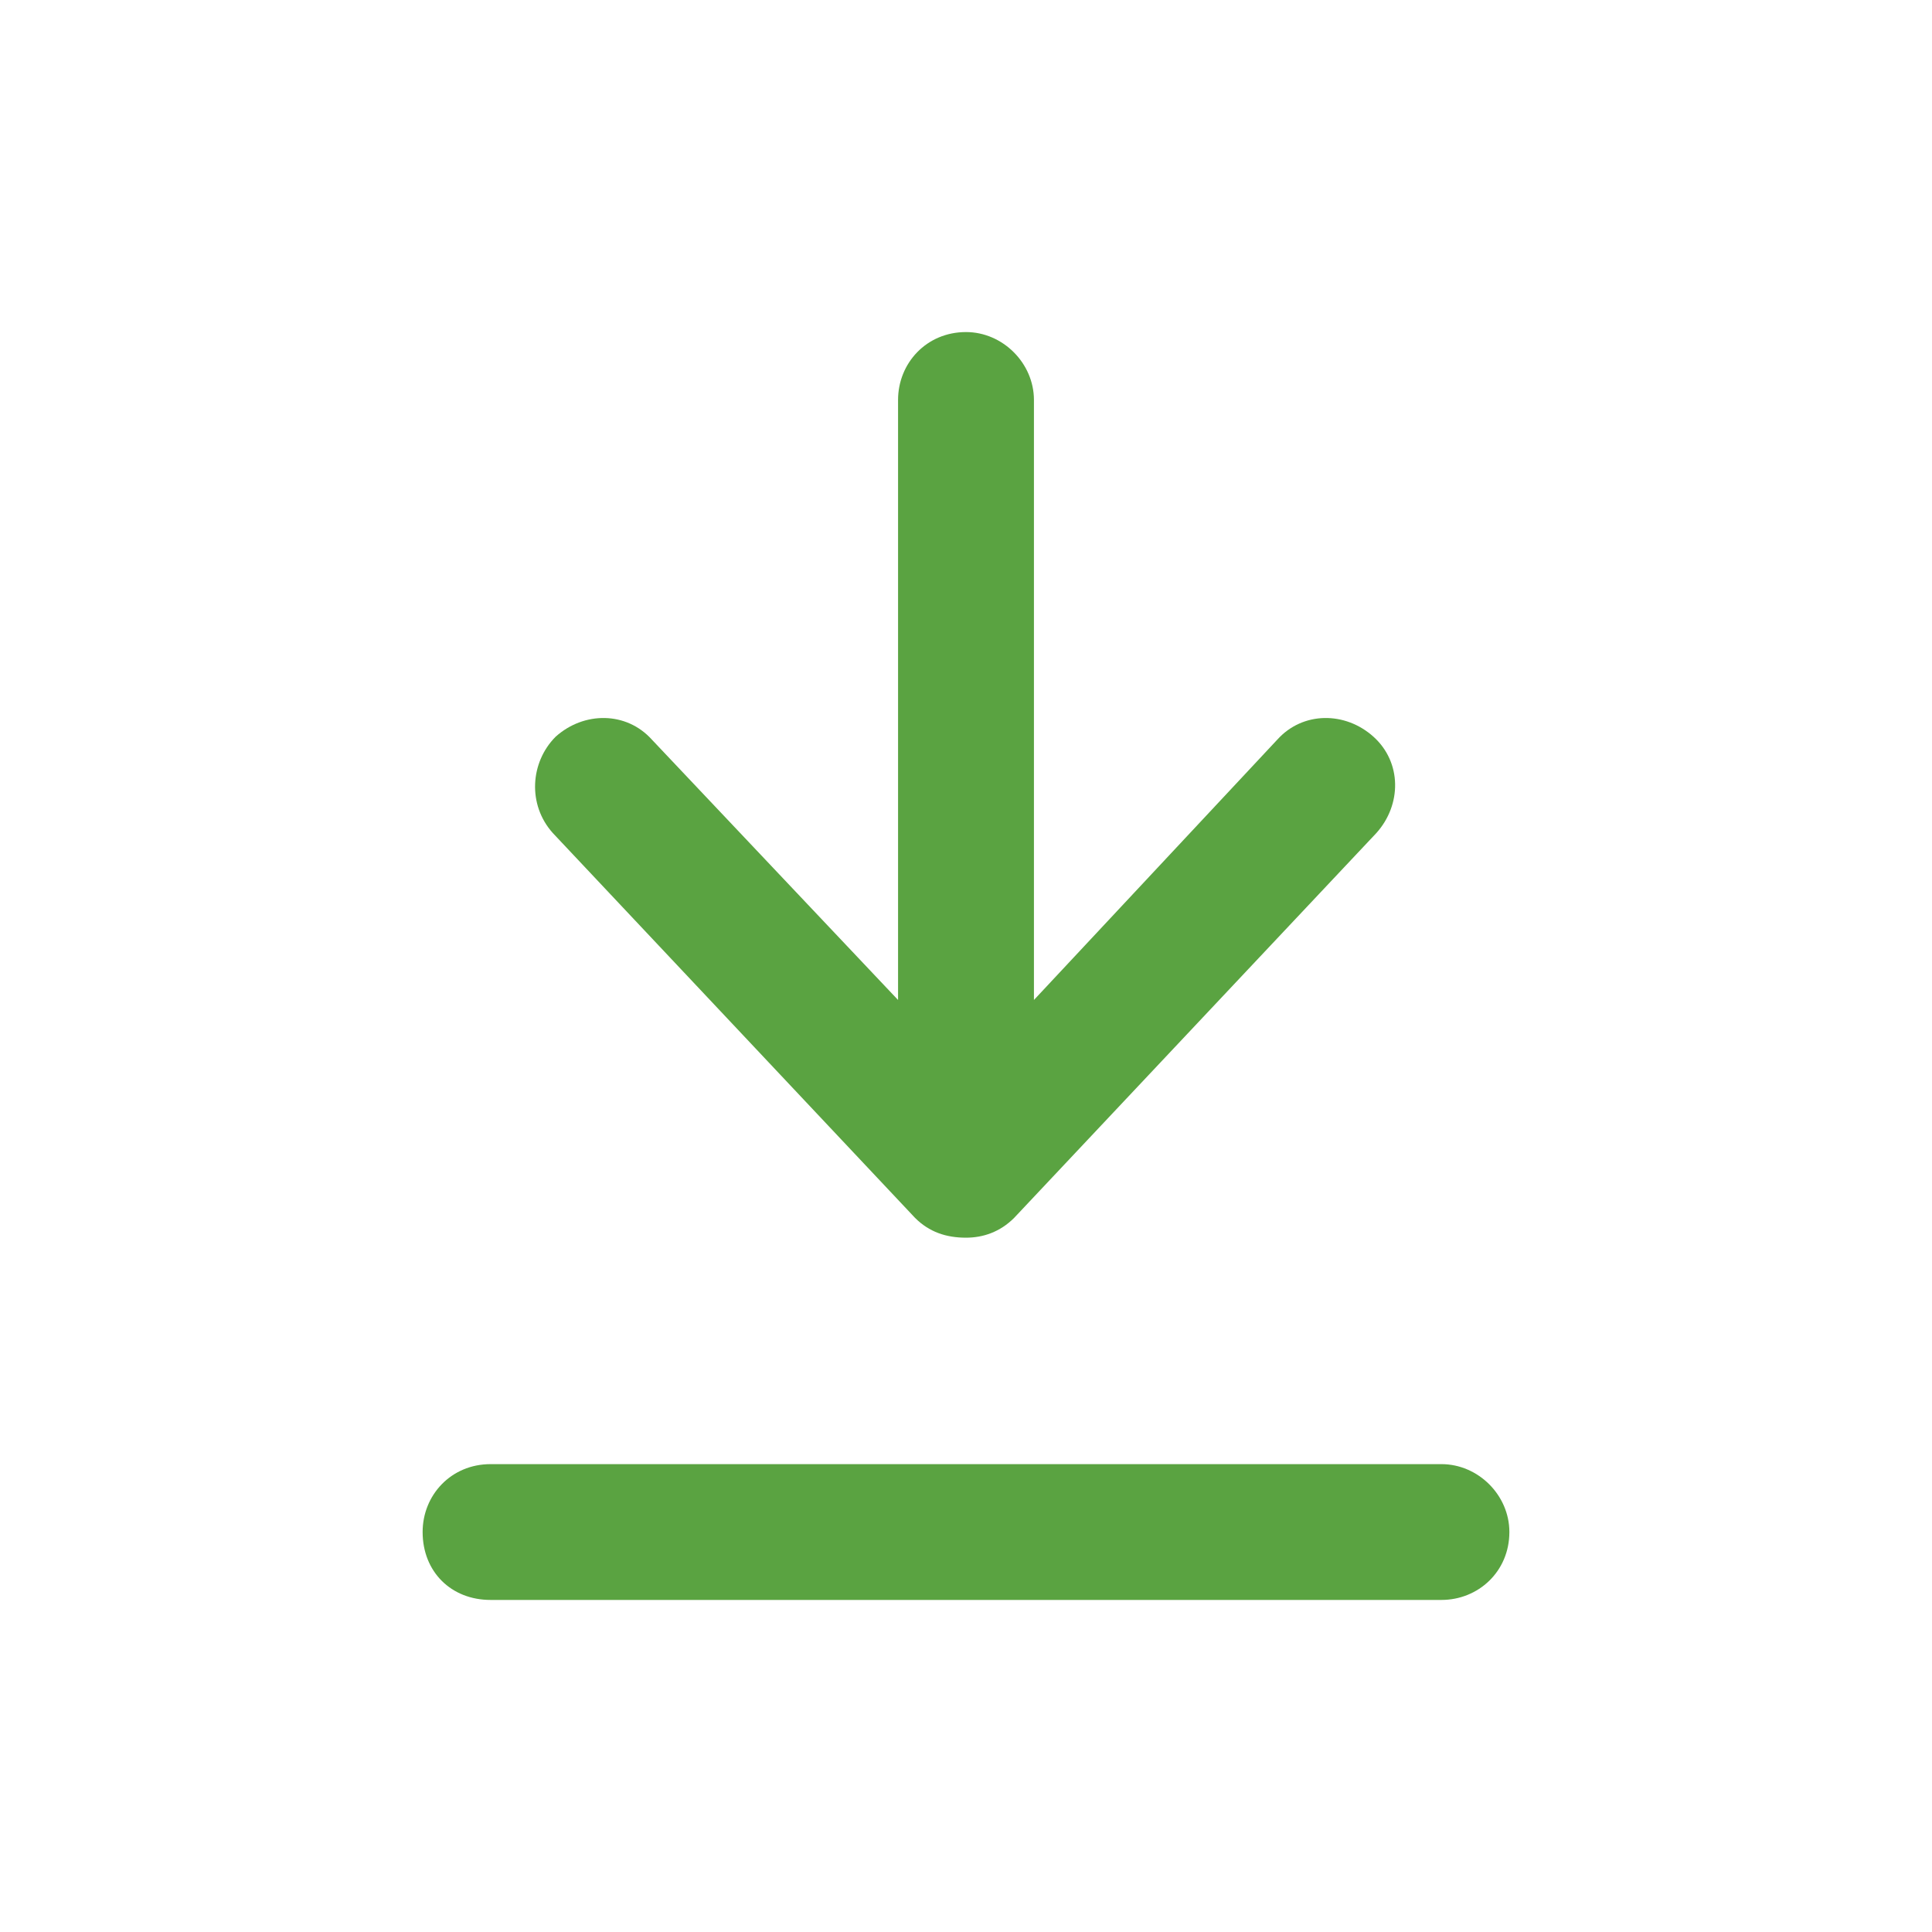 <svg width="24" height="24" viewBox="0 0 24 24" fill="none" xmlns="http://www.w3.org/2000/svg">
<path d="M17.906 19.875H6.094C5.602 19.875 5.25 19.523 5.25 19.031C5.25 18.574 5.602 18.188 6.094 18.188H17.906C18.363 18.188 18.75 18.574 18.75 19.031C18.75 19.523 18.363 19.875 17.906 19.875ZM11.367 15.129L6.867 10.348C6.551 9.996 6.586 9.469 6.902 9.152C7.254 8.836 7.781 8.836 8.098 9.188L11.156 12.422V4.969C11.156 4.512 11.508 4.125 12 4.125C12.457 4.125 12.844 4.512 12.844 4.969V12.422L15.867 9.188C16.184 8.836 16.711 8.836 17.062 9.152C17.414 9.469 17.414 9.996 17.098 10.348L12.598 15.129C12.422 15.305 12.211 15.375 12 15.375C11.754 15.375 11.543 15.305 11.367 15.129Z" fill="#5AA341"/>
</svg>
